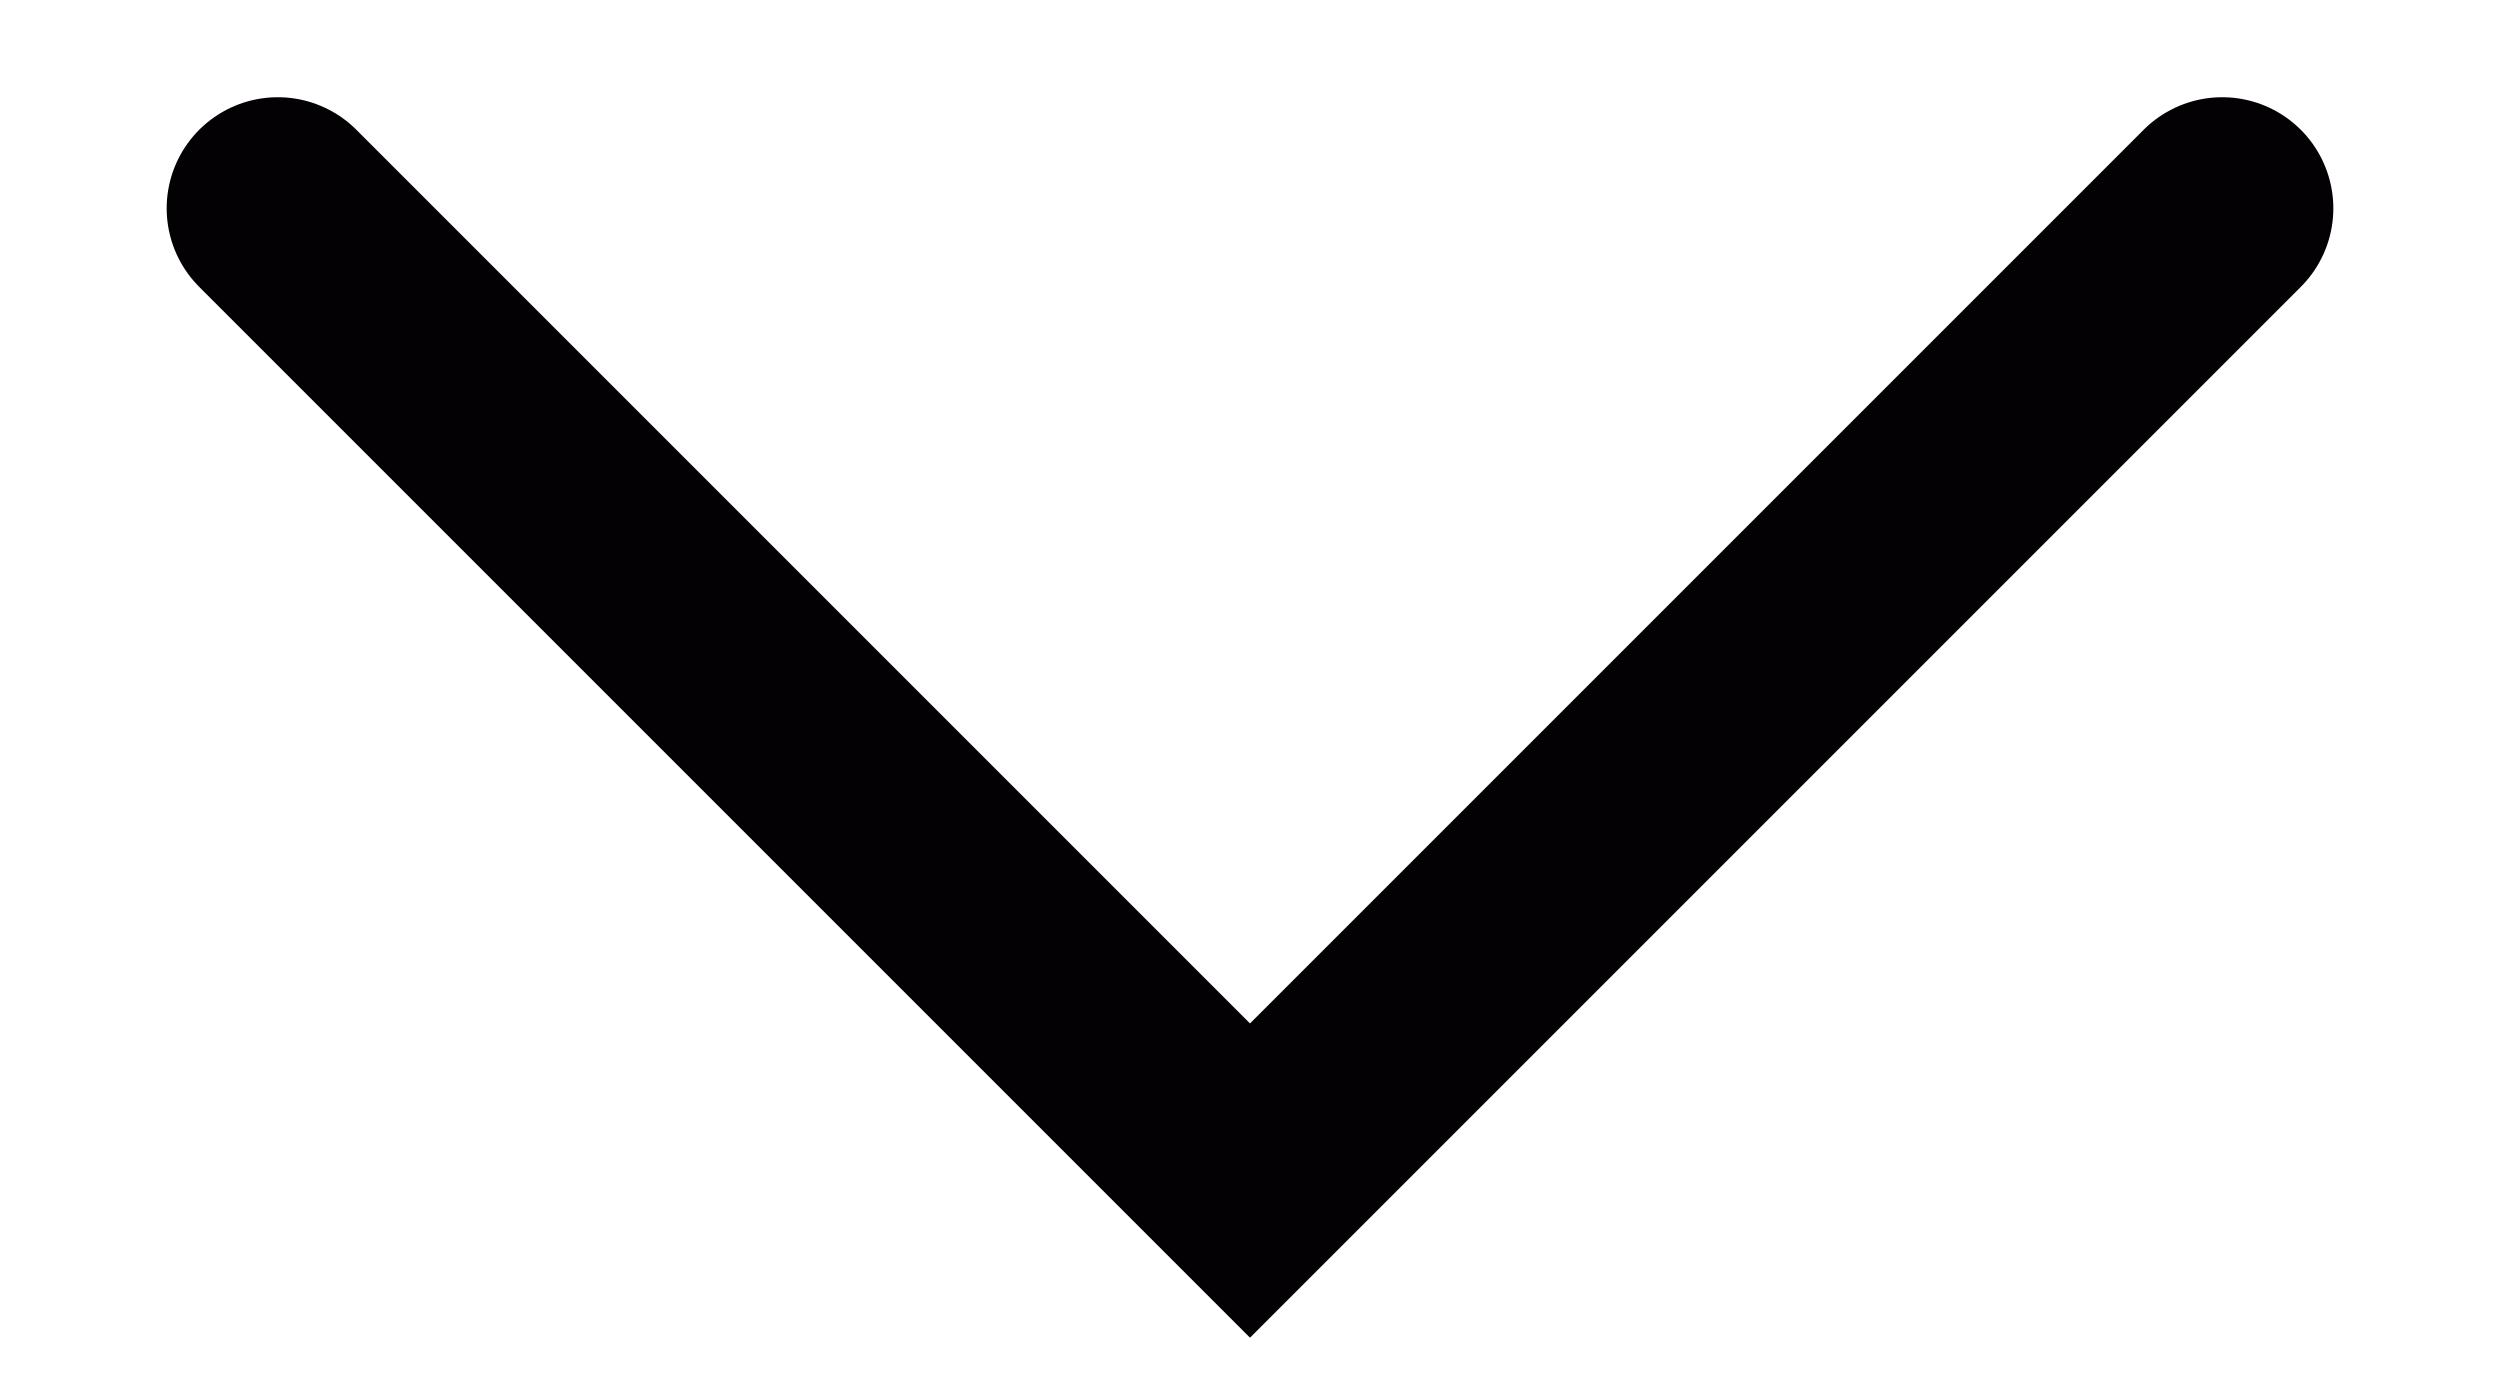 <?xml version="1.0" encoding="utf-8"?>
<!-- Generator: Adobe Illustrator 15.0.0, SVG Export Plug-In  -->
<!DOCTYPE svg PUBLIC "-//W3C//DTD SVG 1.1//EN" "http://www.w3.org/Graphics/SVG/1.1/DTD/svg11.dtd">
<svg version="1.1"
	 xmlns="http://www.w3.org/2000/svg" xmlns:xlink="http://www.w3.org/1999/xlink" xmlns:a="http://ns.adobe.com/AdobeSVGViewerExtensions/3.0/"
	 x="0px" y="0px" width="9px" height="5px" viewBox="-0.6 -0.35 9 5" overflow="visible" enable-background="new -0.6 -0.35 9 5"
	 xml:space="preserve">
<defs>
</defs>
<polyline fill="none" stroke="#030104" stroke-width="0.8" stroke-linecap="round" stroke-miterlimit="10" points="7.4,0.4 3.9,3.9 
	0.4,0.4 "/>
</svg>
